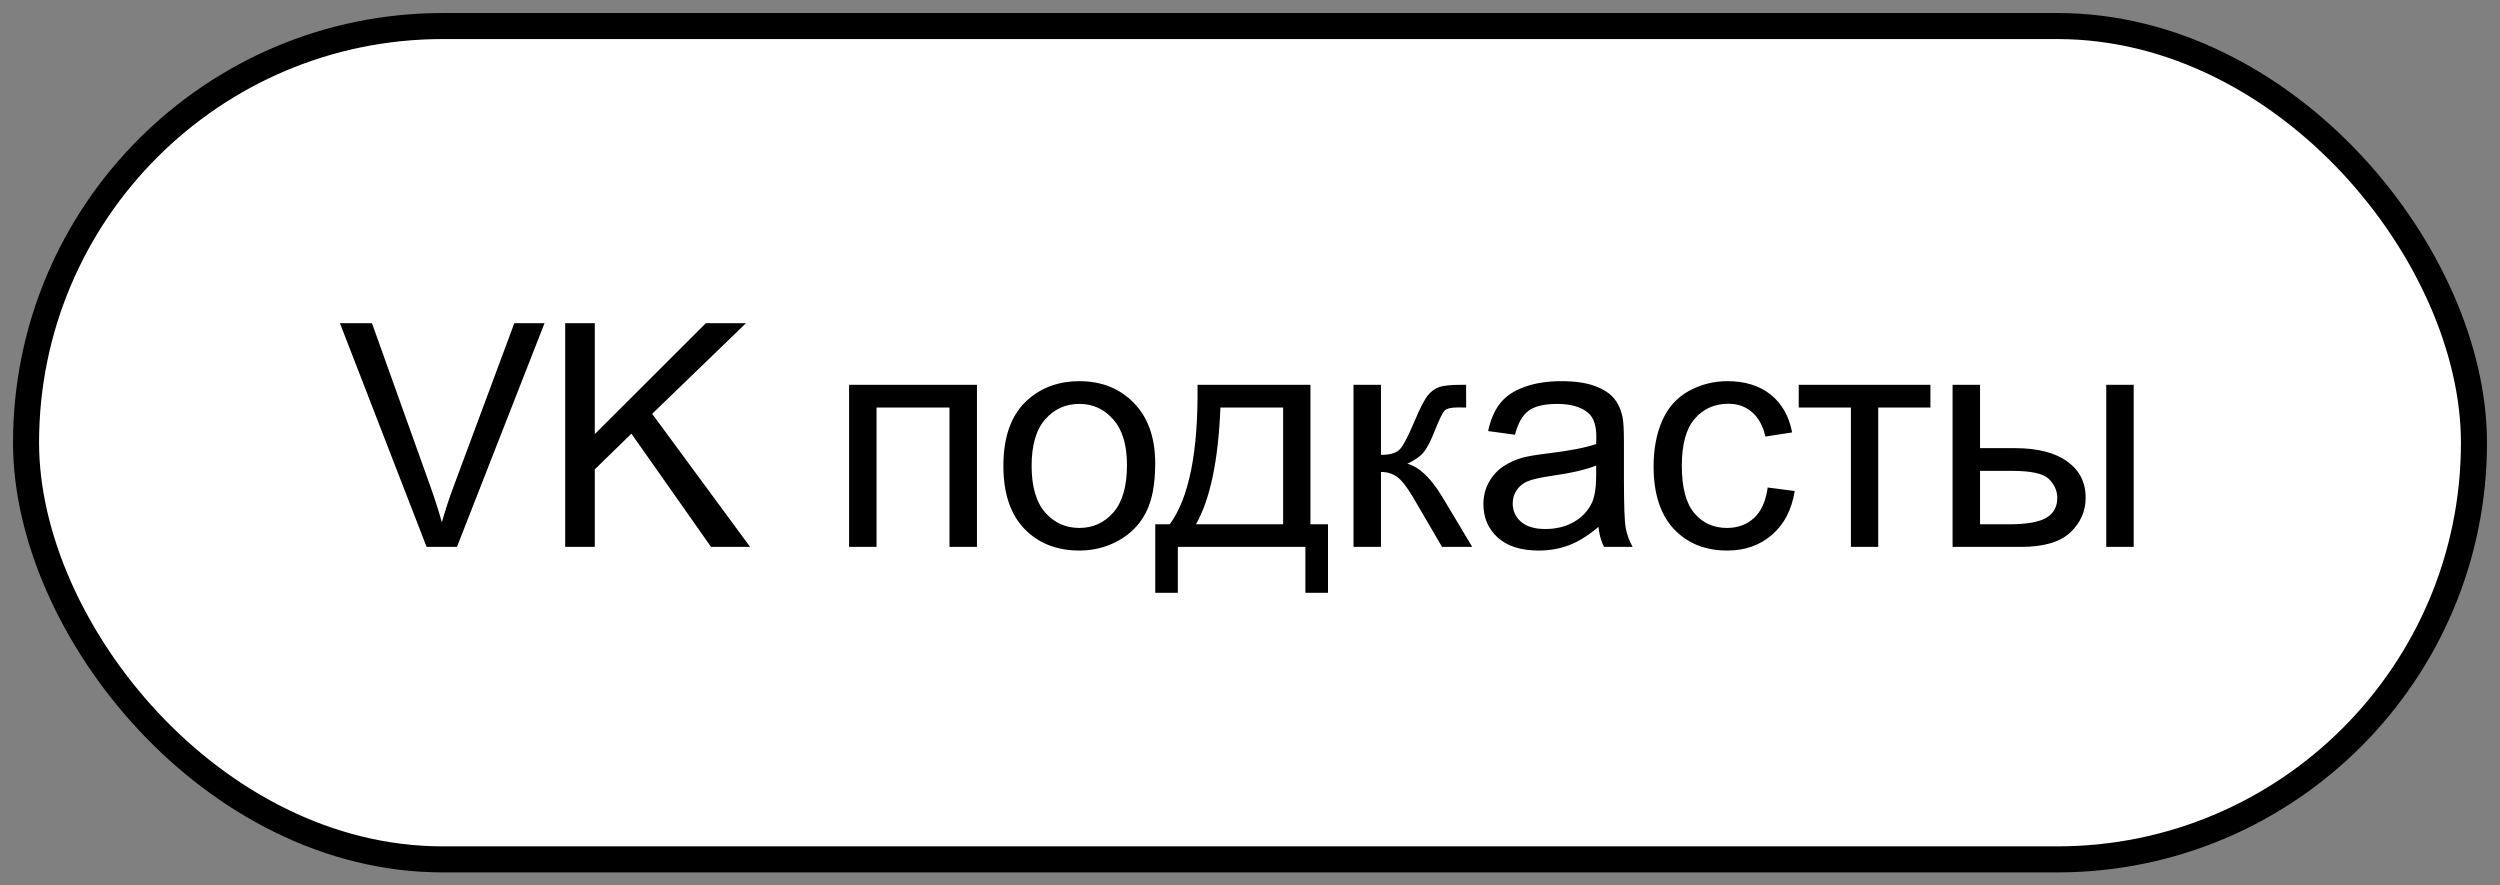 <?xml version="1.0" encoding="UTF-8"?> <svg xmlns="http://www.w3.org/2000/svg" width="96" height="34" viewBox="0 0 96 34" fill="none"><rect x="0" y="0" width="96" height="34" fill="#808080" stroke="none"/> <rect x="1" y="1" width="94" height="32" rx="16" fill="white"></rect> <path d="M16.381 21L13.053 12.41H14.283L16.516 18.65C16.695 19.15 16.846 19.619 16.967 20.057C17.1 19.588 17.254 19.119 17.43 18.65L19.75 12.41H20.91L17.547 21H16.381ZM21.703 21V12.41H22.84V16.67L27.105 12.41H28.646L25.043 15.891L28.804 21H27.304L24.246 16.652L22.84 18.023V21H21.703ZM32.605 14.777H37.515V21H36.46V15.65H33.659V21H32.605V14.777ZM38.53 17.889C38.53 16.736 38.85 15.883 39.491 15.328C40.026 14.867 40.678 14.637 41.448 14.637C42.303 14.637 43.003 14.918 43.546 15.48C44.089 16.039 44.36 16.812 44.36 17.801C44.36 18.602 44.239 19.232 43.997 19.693C43.758 20.15 43.409 20.506 42.948 20.76C42.491 21.014 41.991 21.141 41.448 21.141C40.577 21.141 39.872 20.861 39.333 20.303C38.798 19.744 38.53 18.939 38.53 17.889ZM39.614 17.889C39.614 18.686 39.788 19.283 40.136 19.682C40.483 20.076 40.921 20.273 41.448 20.273C41.971 20.273 42.407 20.074 42.755 19.676C43.102 19.277 43.276 18.67 43.276 17.854C43.276 17.084 43.1 16.502 42.749 16.107C42.401 15.709 41.968 15.51 41.448 15.51C40.921 15.51 40.483 15.707 40.136 16.102C39.788 16.496 39.614 17.092 39.614 17.889ZM45.985 14.777H50.321V20.133H50.995V22.764H50.127V21H45.229V22.764H44.362V20.133H44.918C45.66 19.125 46.016 17.34 45.985 14.777ZM46.864 15.65C46.785 17.67 46.473 19.164 45.926 20.133H49.272V15.65H46.864ZM51.975 14.777H53.029V17.467C53.365 17.467 53.6 17.402 53.733 17.273C53.869 17.145 54.068 16.77 54.33 16.148C54.537 15.656 54.705 15.332 54.834 15.176C54.963 15.02 55.111 14.914 55.279 14.859C55.447 14.805 55.717 14.777 56.088 14.777H56.299V15.65L56.006 15.645C55.729 15.645 55.551 15.685 55.473 15.768C55.391 15.854 55.266 16.109 55.098 16.535C54.938 16.941 54.791 17.223 54.658 17.379C54.526 17.535 54.32 17.678 54.043 17.807C54.496 17.928 54.941 18.35 55.379 19.072L56.533 21H55.373L54.248 19.072C54.018 18.686 53.816 18.432 53.645 18.311C53.473 18.186 53.268 18.123 53.029 18.123V21H51.975V14.777ZM61.381 20.232C60.99 20.564 60.613 20.799 60.25 20.936C59.89 21.072 59.504 21.141 59.09 21.141C58.406 21.141 57.881 20.975 57.513 20.643C57.146 20.307 56.963 19.879 56.963 19.359C56.963 19.055 57.031 18.777 57.168 18.527C57.308 18.273 57.49 18.07 57.713 17.918C57.939 17.766 58.193 17.65 58.474 17.572C58.681 17.518 58.994 17.465 59.412 17.414C60.263 17.312 60.89 17.191 61.293 17.051C61.297 16.906 61.299 16.814 61.299 16.775C61.299 16.346 61.199 16.043 61 15.867C60.73 15.629 60.33 15.51 59.799 15.51C59.303 15.51 58.935 15.598 58.697 15.773C58.463 15.945 58.289 16.252 58.175 16.693L57.144 16.553C57.238 16.111 57.392 15.756 57.607 15.486C57.822 15.213 58.133 15.004 58.539 14.859C58.945 14.711 59.416 14.637 59.951 14.637C60.482 14.637 60.914 14.699 61.246 14.824C61.578 14.949 61.822 15.107 61.978 15.299C62.135 15.486 62.244 15.725 62.306 16.014C62.342 16.193 62.359 16.518 62.359 16.986V18.393C62.359 19.373 62.381 19.994 62.424 20.256C62.471 20.514 62.56 20.762 62.693 21H61.592C61.482 20.781 61.412 20.525 61.381 20.232ZM61.293 17.877C60.91 18.033 60.336 18.166 59.57 18.275C59.136 18.338 58.83 18.408 58.65 18.486C58.471 18.564 58.332 18.68 58.234 18.832C58.136 18.98 58.088 19.146 58.088 19.33C58.088 19.611 58.193 19.846 58.404 20.033C58.619 20.221 58.931 20.314 59.342 20.314C59.748 20.314 60.109 20.227 60.425 20.051C60.742 19.871 60.974 19.627 61.123 19.318C61.236 19.08 61.293 18.729 61.293 18.264V17.877ZM67.88 18.721L68.917 18.855C68.804 19.57 68.513 20.131 68.044 20.537C67.579 20.939 67.007 21.141 66.328 21.141C65.476 21.141 64.79 20.863 64.271 20.309C63.755 19.75 63.498 18.951 63.498 17.912C63.498 17.24 63.609 16.652 63.831 16.148C64.054 15.645 64.392 15.268 64.845 15.018C65.302 14.764 65.798 14.637 66.333 14.637C67.009 14.637 67.562 14.809 67.992 15.152C68.421 15.492 68.697 15.977 68.818 16.605L67.792 16.764C67.695 16.346 67.521 16.031 67.271 15.82C67.025 15.609 66.726 15.504 66.374 15.504C65.843 15.504 65.412 15.695 65.079 16.078C64.748 16.457 64.582 17.059 64.582 17.883C64.582 18.719 64.742 19.326 65.062 19.705C65.382 20.084 65.8 20.273 66.316 20.273C66.73 20.273 67.076 20.146 67.353 19.893C67.63 19.639 67.806 19.248 67.88 18.721ZM69.071 14.777H74.128V15.65H72.124V21H71.075V15.65H69.071V14.777ZM80.88 14.777H81.934V21H80.88V14.777ZM74.979 14.777H76.034V17.209H77.37C78.241 17.209 78.911 17.379 79.38 17.719C79.852 18.055 80.089 18.52 80.089 19.113C80.089 19.633 79.891 20.078 79.497 20.449C79.106 20.816 78.479 21 77.616 21H74.979V14.777ZM76.034 20.133H77.141C77.809 20.133 78.286 20.051 78.571 19.887C78.856 19.723 78.999 19.467 78.999 19.119C78.999 18.85 78.893 18.609 78.682 18.398C78.472 18.188 78.005 18.082 77.282 18.082H76.034V20.133Z" fill="black"></path> <rect x="1" y="1" width="94" height="32" rx="16" stroke="black" stroke-linejoin="round"></rect> </svg> 